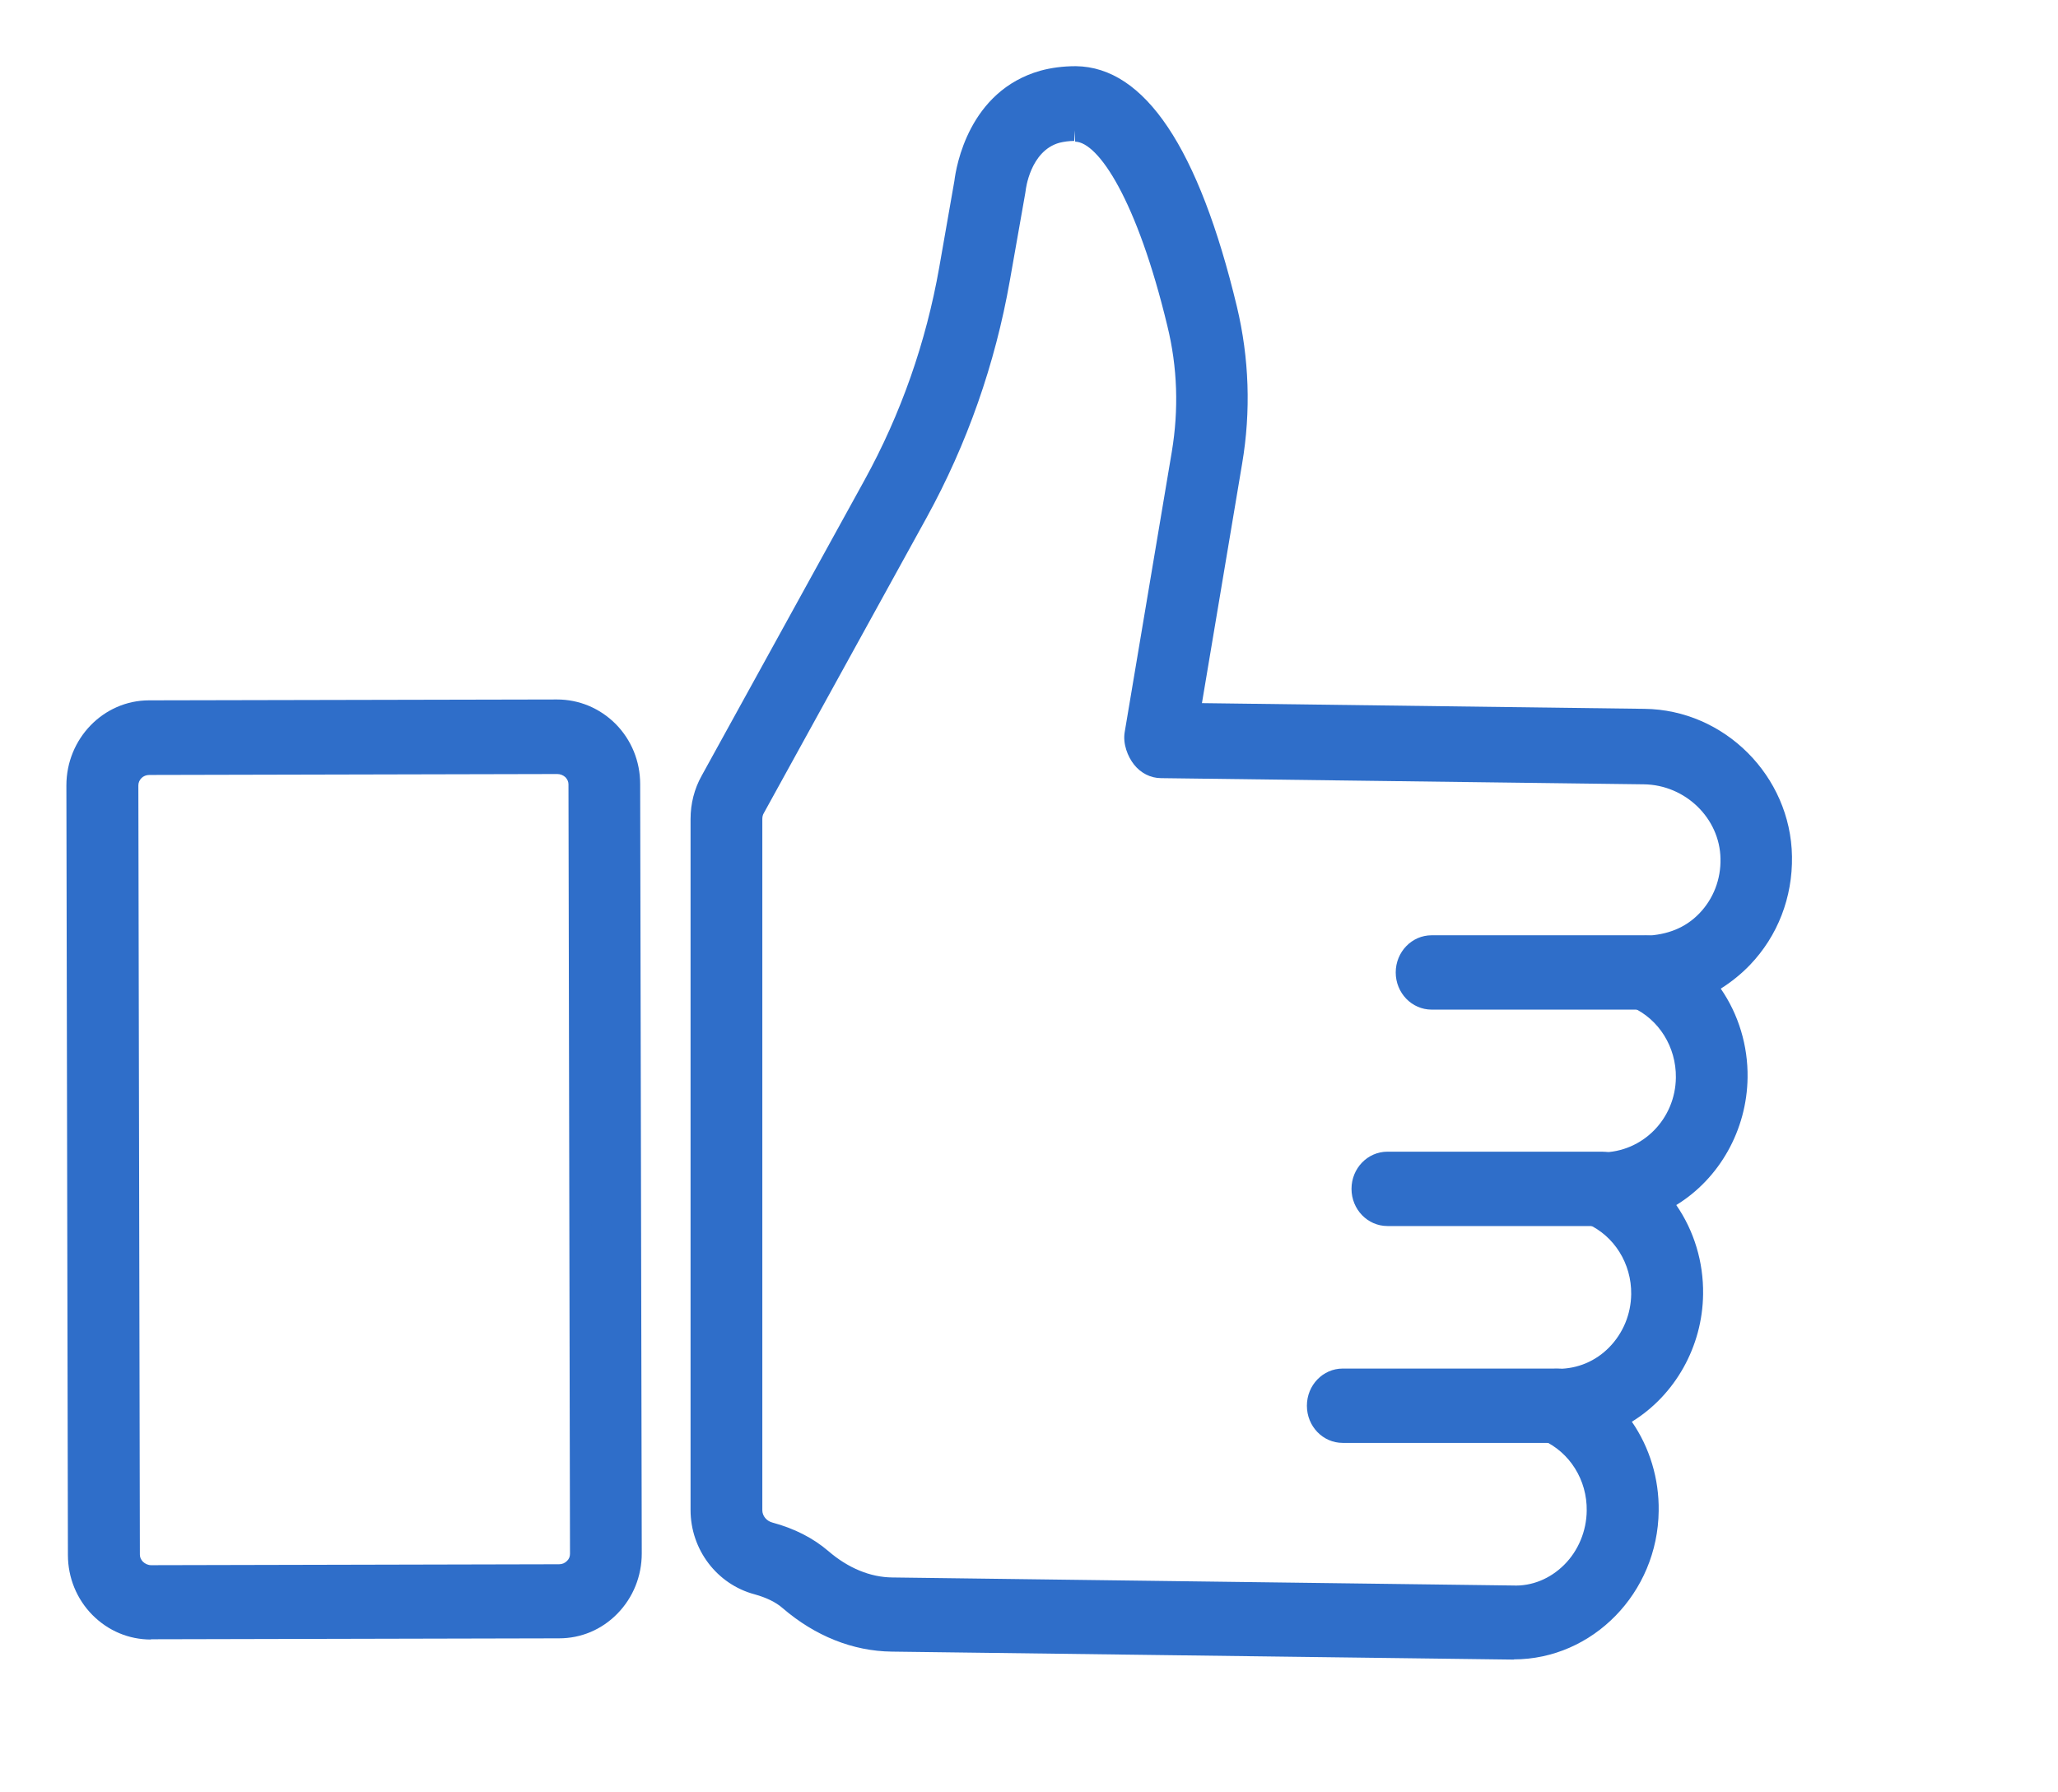 <svg width="31" height="27" viewBox="0 0 31 27" fill="none" xmlns="http://www.w3.org/2000/svg">
<g clip-path="url(#clip0_13_166)">
<path d="M22.808 24.828C22.808 24.828 22.791 24.828 22.781 24.828L13.435 24.708C12.888 24.701 12.358 24.488 11.894 24.09C11.771 23.983 11.609 23.904 11.407 23.849C10.913 23.719 10.568 23.265 10.568 22.743V12.334C10.568 12.134 10.618 11.942 10.714 11.77L13.166 7.318C13.727 6.301 14.111 5.205 14.313 4.054L14.542 2.752C14.562 2.584 14.727 1.508 15.718 1.23C15.871 1.186 16.033 1.168 16.209 1.168C17.16 1.182 17.922 2.357 18.476 4.666C18.658 5.421 18.685 6.191 18.555 6.957L17.916 10.767L24.776 10.853C25.893 10.867 26.818 11.787 26.838 12.907C26.848 13.477 26.639 14.017 26.251 14.419C26.082 14.594 25.886 14.738 25.674 14.841C25.989 15.219 26.171 15.714 26.165 16.236C26.155 17.064 25.681 17.775 25.002 18.105C25.32 18.483 25.499 18.978 25.495 19.5C25.485 20.328 25.012 21.039 24.332 21.369C24.65 21.747 24.829 22.241 24.826 22.764C24.813 23.907 23.911 24.828 22.808 24.828ZM16.182 1.952C16.086 1.952 15.997 1.962 15.914 1.986C15.357 2.144 15.284 2.845 15.284 2.852C15.284 2.862 15.284 2.872 15.281 2.886L15.049 4.202C14.83 5.439 14.416 6.62 13.816 7.713L11.364 12.165C11.334 12.22 11.317 12.282 11.317 12.344V22.753C11.317 22.918 11.43 23.062 11.592 23.104C11.9 23.186 12.166 23.317 12.374 23.499C12.703 23.78 13.07 23.932 13.445 23.935L22.791 24.055C23.487 24.076 24.064 23.482 24.073 22.76C24.08 22.228 23.779 21.75 23.308 21.537C23.142 21.465 23.053 21.279 23.089 21.097C23.126 20.915 23.285 20.788 23.46 20.788C24.16 20.799 24.733 20.214 24.743 19.493C24.75 18.96 24.448 18.483 23.977 18.27C23.812 18.198 23.722 18.012 23.759 17.83C23.795 17.652 23.948 17.521 24.127 17.521C24.133 17.521 24.14 17.521 24.146 17.521C24.836 17.521 25.402 16.944 25.413 16.226C25.419 15.693 25.117 15.216 24.647 15.003C24.481 14.931 24.392 14.745 24.428 14.563C24.465 14.381 24.62 14.261 24.799 14.254C25.154 14.254 25.469 14.12 25.714 13.866C25.956 13.611 26.089 13.275 26.082 12.918C26.069 12.217 25.479 11.64 24.763 11.629L17.495 11.537C17.386 11.537 17.279 11.482 17.21 11.392C17.14 11.306 17.084 11.159 17.104 11.045L17.813 6.82C17.922 6.163 17.902 5.5 17.747 4.851C17.319 3.065 16.726 1.952 16.199 1.945C16.192 1.945 16.189 1.945 16.182 1.945V1.952Z" fill="#2F6EC9"/>
<path d="M22.808 25H22.781L13.432 24.88C12.848 24.873 12.278 24.646 11.788 24.224C11.685 24.134 11.543 24.066 11.367 24.017C10.8 23.866 10.402 23.344 10.402 22.746V12.337C10.402 12.107 10.459 11.883 10.568 11.688L13.021 7.235C13.571 6.236 13.949 5.157 14.148 4.027L14.376 2.725C14.403 2.508 14.592 1.371 15.672 1.065C15.834 1.021 16.01 0.997 16.206 0.997C17.243 1.01 18.058 2.23 18.632 4.621C18.817 5.397 18.844 6.194 18.711 6.981L18.105 10.592L24.77 10.678C25.976 10.691 26.974 11.691 26.993 12.9C27.003 13.519 26.778 14.099 26.36 14.536C26.228 14.673 26.079 14.793 25.92 14.893C26.188 15.281 26.331 15.752 26.324 16.233C26.314 17.023 25.9 17.755 25.25 18.153C25.518 18.541 25.661 19.012 25.654 19.496C25.645 20.287 25.23 21.018 24.581 21.417C24.849 21.805 24.992 22.276 24.985 22.76C24.972 23.993 23.991 24.997 22.801 24.997L22.808 25ZM16.192 1.344C16.04 1.344 15.894 1.361 15.765 1.399C14.886 1.646 14.731 2.591 14.708 2.776L14.476 4.088C14.27 5.257 13.879 6.373 13.309 7.407L10.857 11.86C10.777 12.004 10.734 12.169 10.734 12.337V22.746C10.734 23.186 11.029 23.574 11.45 23.684C11.675 23.743 11.861 23.835 12.003 23.956C12.434 24.327 12.931 24.526 13.438 24.533L22.784 24.653L22.808 24.825V24.653C23.815 24.653 24.647 23.801 24.66 22.757C24.667 22.286 24.504 21.829 24.209 21.475L24.067 21.303L24.266 21.207C24.905 20.895 25.323 20.221 25.333 19.493C25.34 19.022 25.177 18.565 24.882 18.212L24.74 18.04L24.939 17.944C25.578 17.631 25.996 16.958 26.006 16.229C26.012 15.759 25.85 15.305 25.555 14.948L25.413 14.776L25.611 14.68C25.807 14.584 25.983 14.453 26.138 14.292C26.493 13.921 26.685 13.426 26.675 12.904C26.659 11.877 25.807 11.031 24.776 11.018L17.724 10.928L18.396 6.919C18.522 6.177 18.496 5.432 18.32 4.7C17.793 2.508 17.064 1.347 16.212 1.333H16.199L16.192 1.344ZM22.827 24.224C22.827 24.224 22.801 24.224 22.784 24.224L13.441 24.103C13.031 24.1 12.626 23.932 12.268 23.626C12.079 23.464 11.838 23.341 11.552 23.265C11.317 23.203 11.155 22.99 11.155 22.75V12.34C11.155 12.248 11.178 12.158 11.221 12.079L13.674 7.627C14.267 6.552 14.674 5.387 14.89 4.171L15.122 2.855C15.122 2.828 15.208 2.01 15.874 1.821C15.97 1.794 16.076 1.78 16.186 1.78H16.202C17.09 1.79 17.694 3.906 17.909 4.813C18.072 5.487 18.095 6.17 17.979 6.854L17.27 11.08C17.259 11.131 17.296 11.231 17.339 11.289C17.379 11.341 17.435 11.368 17.498 11.368L24.766 11.461C25.572 11.471 26.234 12.124 26.248 12.918C26.254 13.323 26.108 13.704 25.833 13.993C25.558 14.281 25.2 14.422 24.803 14.429C24.7 14.429 24.614 14.501 24.594 14.601C24.574 14.704 24.624 14.807 24.716 14.845C25.25 15.082 25.588 15.625 25.581 16.226C25.572 17.033 24.929 17.693 24.15 17.693C24.03 17.693 23.944 17.765 23.924 17.865C23.904 17.964 23.954 18.067 24.047 18.108C24.581 18.346 24.919 18.888 24.912 19.49C24.909 19.885 24.753 20.256 24.481 20.534C24.206 20.812 23.858 20.96 23.464 20.956C23.364 20.956 23.278 21.029 23.255 21.128C23.235 21.228 23.285 21.331 23.378 21.372C23.911 21.609 24.249 22.152 24.243 22.753C24.239 23.152 24.077 23.537 23.799 23.815C23.533 24.079 23.192 24.22 22.834 24.22L22.827 24.224ZM16.182 1.952V2.123C16.103 2.123 16.027 2.134 15.957 2.151C15.516 2.275 15.45 2.862 15.45 2.869L15.443 2.914L15.211 4.229C14.989 5.487 14.568 6.686 13.959 7.795L11.506 12.248C11.489 12.275 11.483 12.306 11.483 12.34V22.75C11.483 22.836 11.546 22.911 11.632 22.935C11.967 23.025 12.248 23.169 12.477 23.365C12.775 23.622 13.11 23.76 13.441 23.763L22.788 23.884C23.073 23.897 23.348 23.784 23.56 23.574C23.775 23.361 23.898 23.062 23.901 22.757C23.908 22.296 23.646 21.877 23.238 21.695C23.003 21.589 22.87 21.324 22.924 21.063C22.977 20.802 23.209 20.606 23.47 20.62C23.762 20.62 24.034 20.506 24.239 20.297C24.448 20.084 24.567 19.799 24.571 19.496C24.577 19.036 24.316 18.617 23.908 18.435C23.672 18.328 23.54 18.064 23.593 17.803C23.646 17.545 23.868 17.36 24.123 17.36C24.743 17.36 25.237 16.855 25.244 16.233C25.25 15.772 24.988 15.353 24.581 15.171C24.345 15.065 24.213 14.8 24.266 14.539C24.319 14.285 24.534 14.103 24.796 14.096C25.108 14.082 25.383 13.983 25.598 13.759C25.81 13.539 25.923 13.244 25.916 12.935C25.906 12.327 25.386 11.822 24.76 11.815L17.491 11.722C17.329 11.722 17.18 11.643 17.081 11.516C16.988 11.399 16.912 11.207 16.941 11.031L17.651 6.806C17.757 6.17 17.737 5.531 17.584 4.91C17.127 3.01 16.544 2.141 16.196 2.134L16.182 1.962V1.952Z" fill="#2F6EC9"/>
<path d="M2.273 24.526C1.984 24.526 1.716 24.413 1.51 24.206C1.302 23.997 1.189 23.719 1.189 23.42L1.166 11.832C1.166 11.22 1.65 10.722 2.246 10.722L8.391 10.709C8.679 10.709 8.947 10.822 9.153 11.028C9.362 11.238 9.474 11.516 9.474 11.815L9.498 23.402C9.498 23.698 9.385 23.98 9.179 24.189C8.974 24.399 8.706 24.512 8.417 24.512L2.273 24.526ZM8.394 11.488L2.249 11.502C2.067 11.502 1.918 11.65 1.918 11.832L1.941 23.42C1.941 23.506 1.974 23.588 2.037 23.65C2.1 23.715 2.186 23.75 2.276 23.75L8.421 23.736C8.51 23.736 8.596 23.701 8.659 23.636C8.719 23.574 8.752 23.492 8.752 23.406L8.729 11.818C8.729 11.732 8.696 11.65 8.633 11.588C8.57 11.523 8.483 11.488 8.394 11.488Z" fill="#2F6EC9"/>
<path d="M2.273 24.698C1.941 24.698 1.63 24.567 1.394 24.33C1.156 24.09 1.023 23.767 1.023 23.423L1 11.832C1 11.128 1.557 10.55 2.246 10.55L8.391 10.537C8.722 10.537 9.034 10.667 9.272 10.904C9.511 11.145 9.643 11.468 9.643 11.811L9.667 23.399C9.667 23.743 9.537 24.066 9.299 24.309C9.063 24.55 8.752 24.68 8.421 24.68L2.273 24.694V24.698ZM8.394 10.88L2.246 10.894C1.739 10.894 1.328 11.317 1.328 11.832L1.351 23.42C1.351 23.671 1.447 23.904 1.623 24.083C1.795 24.258 2.024 24.354 2.269 24.354L8.417 24.34C8.662 24.34 8.891 24.241 9.063 24.066C9.239 23.887 9.332 23.653 9.332 23.402L9.309 11.815C9.309 11.564 9.213 11.327 9.037 11.152C8.865 10.976 8.633 10.88 8.391 10.88H8.394ZM2.273 23.921C2.137 23.921 2.014 23.87 1.918 23.774C1.825 23.681 1.772 23.554 1.772 23.423L1.749 11.835C1.749 11.701 1.802 11.574 1.898 11.478C1.991 11.385 2.117 11.334 2.246 11.334L8.391 11.32C8.523 11.32 8.649 11.372 8.745 11.468C8.838 11.564 8.891 11.688 8.891 11.822L8.914 23.409C8.914 23.543 8.865 23.667 8.772 23.763C8.679 23.859 8.553 23.911 8.417 23.911L2.273 23.925V23.921ZM8.394 11.66L2.249 11.674C2.203 11.674 2.16 11.691 2.13 11.722C2.1 11.753 2.084 11.791 2.084 11.832L2.107 23.42C2.107 23.461 2.124 23.495 2.153 23.526C2.186 23.557 2.23 23.578 2.276 23.578L8.421 23.564C8.467 23.564 8.51 23.547 8.543 23.512C8.573 23.482 8.586 23.447 8.586 23.406L8.563 11.815C8.563 11.774 8.546 11.739 8.517 11.708C8.483 11.677 8.44 11.66 8.394 11.66Z" fill="#2F6EC9"/>
<path d="M24.796 15.037H21.565C21.356 15.037 21.19 14.862 21.19 14.649C21.19 14.436 21.359 14.261 21.565 14.261H24.796C25.005 14.261 25.171 14.436 25.171 14.649C25.171 14.862 25.002 15.037 24.796 15.037Z" fill="#2F6EC9"/>
<path d="M24.796 15.209H21.565C21.266 15.209 21.024 14.958 21.024 14.649C21.024 14.34 21.266 14.089 21.565 14.089H24.796C25.094 14.089 25.336 14.34 25.336 14.649C25.336 14.958 25.094 15.209 24.796 15.209ZM21.565 14.429C21.449 14.429 21.356 14.525 21.356 14.646C21.356 14.766 21.449 14.862 21.565 14.862H24.796C24.912 14.862 25.005 14.766 25.005 14.646C25.005 14.525 24.912 14.429 24.796 14.429H21.565Z" fill="#2F6EC9"/>
<path d="M24.13 18.297H20.899C20.69 18.297 20.524 18.122 20.524 17.909C20.524 17.696 20.693 17.521 20.899 17.521H24.13C24.339 17.521 24.504 17.696 24.504 17.909C24.504 18.122 24.335 18.297 24.13 18.297Z" fill="#2F6EC9"/>
<path d="M24.13 18.469H20.899C20.6 18.469 20.358 18.218 20.358 17.909C20.358 17.6 20.6 17.349 20.899 17.349H24.13C24.428 17.349 24.67 17.6 24.67 17.909C24.67 18.218 24.428 18.469 24.13 18.469ZM20.899 17.693C20.783 17.693 20.69 17.789 20.69 17.909C20.69 18.029 20.783 18.126 20.899 18.126H24.13C24.246 18.126 24.339 18.029 24.339 17.909C24.339 17.789 24.246 17.693 24.13 17.693H20.899Z" fill="#2F6EC9"/>
<path d="M23.457 21.565H20.226C20.017 21.565 19.851 21.389 19.851 21.176C19.851 20.963 20.02 20.788 20.226 20.788H23.457C23.666 20.788 23.832 20.963 23.832 21.176C23.832 21.389 23.663 21.565 23.457 21.565Z" fill="#2F6EC9"/>
<path d="M23.457 21.736H20.226C19.927 21.736 19.686 21.486 19.686 21.176C19.686 20.867 19.927 20.616 20.226 20.616H23.457C23.755 20.616 23.997 20.867 23.997 21.176C23.997 21.486 23.755 21.736 23.457 21.736ZM20.226 20.96C20.11 20.96 20.017 21.056 20.017 21.176C20.017 21.297 20.11 21.393 20.226 21.393H23.457C23.573 21.393 23.666 21.297 23.666 21.176C23.666 21.056 23.573 20.96 23.457 20.96H20.226Z" fill="#2F6EC9"/>
</g>
<defs>
<clipPath id="clip0_13_166">
<rect width="26" height="24" fill="white" transform="translate(1 1)"/>
</clipPath>
</defs>
</svg>
